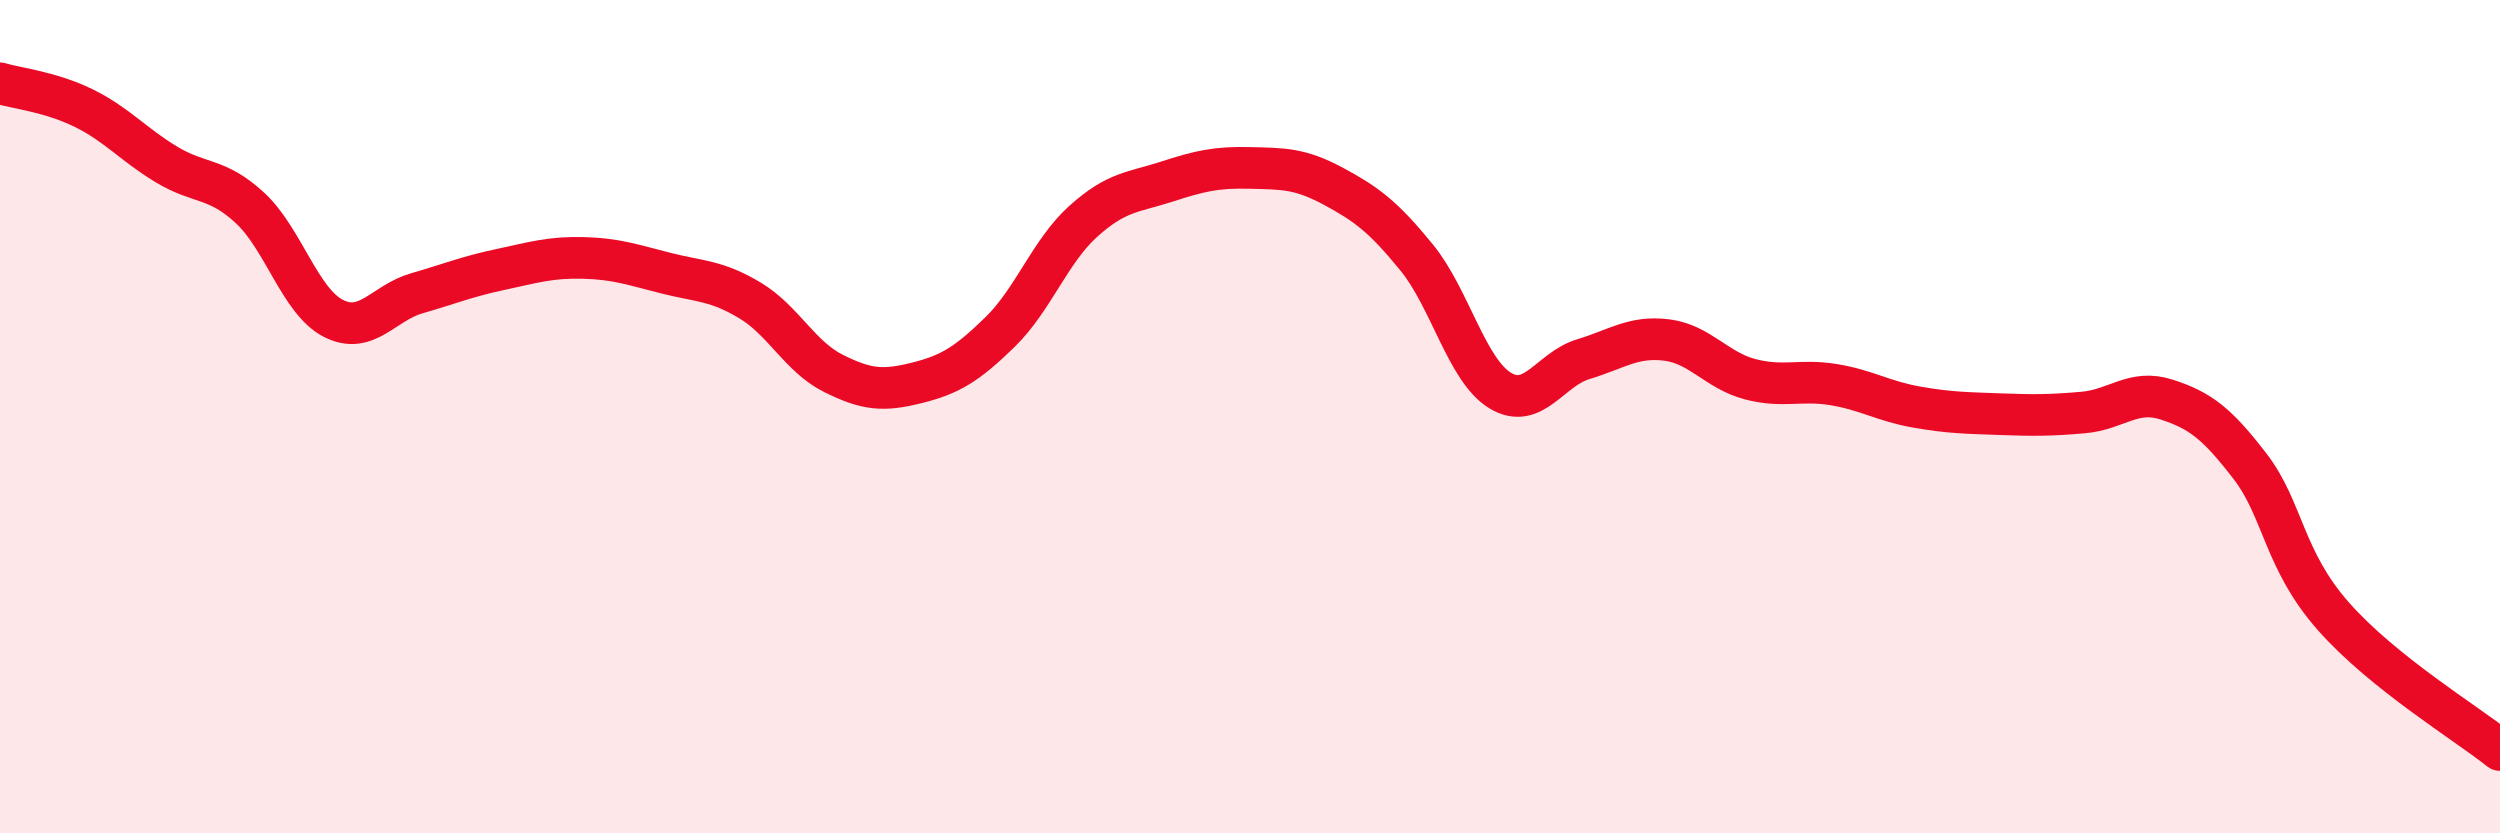 
    <svg width="60" height="20" viewBox="0 0 60 20" xmlns="http://www.w3.org/2000/svg">
      <path
        d="M 0,2 C 0.4,2.12 1.2,2.2 2,2.59 C 2.8,2.98 3.2,3.47 4,3.95 C 4.8,4.43 5.2,4.25 6,4.99 C 6.8,5.73 7.2,7.23 8,7.64 C 8.8,8.05 9.2,7.27 10,7.04 C 10.8,6.81 11.2,6.64 12,6.47 C 12.8,6.3 13.2,6.17 14,6.19 C 14.8,6.21 15.2,6.36 16,6.56 C 16.8,6.76 17.2,6.73 18,7.21 C 18.8,7.69 19.2,8.56 20,8.96 C 20.8,9.36 21.2,9.39 22,9.19 C 22.8,8.99 23.2,8.75 24,7.97 C 24.8,7.19 25.2,6.03 26,5.31 C 26.8,4.59 27.2,4.62 28,4.36 C 28.8,4.1 29.2,4.01 30,4.03 C 30.8,4.05 31.2,4.04 32,4.47 C 32.8,4.9 33.2,5.2 34,6.18 C 34.8,7.16 35.2,8.88 36,9.37 C 36.8,9.86 37.2,8.86 38,8.62 C 38.8,8.38 39.2,8.06 40,8.16 C 40.8,8.26 41.2,8.89 42,9.1 C 42.8,9.31 43.2,9.1 44,9.23 C 44.8,9.36 45.2,9.63 46,9.77 C 46.8,9.91 47.2,9.91 48,9.94 C 48.8,9.97 49.2,9.97 50,9.9 C 50.8,9.83 51.2,9.33 52,9.59 C 52.8,9.85 53.2,10.15 54,11.19 C 54.8,12.23 54.8,13.43 56,14.79 C 57.2,16.15 59.2,17.36 60,18L60 20L0 20Z"
        fill="#EB0A25"
        opacity="0.1"
        stroke-linecap="round"
        stroke-linejoin="round"
      />
      <path
        d="M 0,2 C 0.4,2.12 1.2,2.2 2,2.59 C 2.8,2.98 3.2,3.47 4,3.95 C 4.8,4.43 5.2,4.25 6,4.99 C 6.8,5.73 7.2,7.23 8,7.64 C 8.8,8.05 9.2,7.27 10,7.04 C 10.8,6.81 11.2,6.64 12,6.47 C 12.8,6.3 13.2,6.17 14,6.19 C 14.8,6.21 15.2,6.36 16,6.56 C 16.8,6.76 17.2,6.73 18,7.21 C 18.8,7.69 19.2,8.56 20,8.96 C 20.8,9.36 21.2,9.39 22,9.19 C 22.8,8.99 23.2,8.75 24,7.97 C 24.8,7.19 25.2,6.03 26,5.31 C 26.8,4.59 27.2,4.62 28,4.36 C 28.8,4.1 29.2,4.01 30,4.03 C 30.8,4.05 31.2,4.04 32,4.47 C 32.8,4.9 33.2,5.2 34,6.18 C 34.8,7.16 35.2,8.88 36,9.37 C 36.8,9.86 37.2,8.86 38,8.62 C 38.8,8.38 39.2,8.06 40,8.16 C 40.8,8.26 41.2,8.89 42,9.1 C 42.8,9.31 43.2,9.1 44,9.23 C 44.8,9.36 45.2,9.63 46,9.77 C 46.8,9.91 47.2,9.91 48,9.94 C 48.8,9.97 49.2,9.97 50,9.9 C 50.8,9.83 51.2,9.33 52,9.59 C 52.8,9.85 53.2,10.15 54,11.19 C 54.8,12.23 54.8,13.43 56,14.79 C 57.2,16.15 59.2,17.36 60,18"
        stroke="#EB0A25"
        stroke-width="1"
        fill="none"
        stroke-linecap="round"
        stroke-linejoin="round"
      />
    </svg>
  